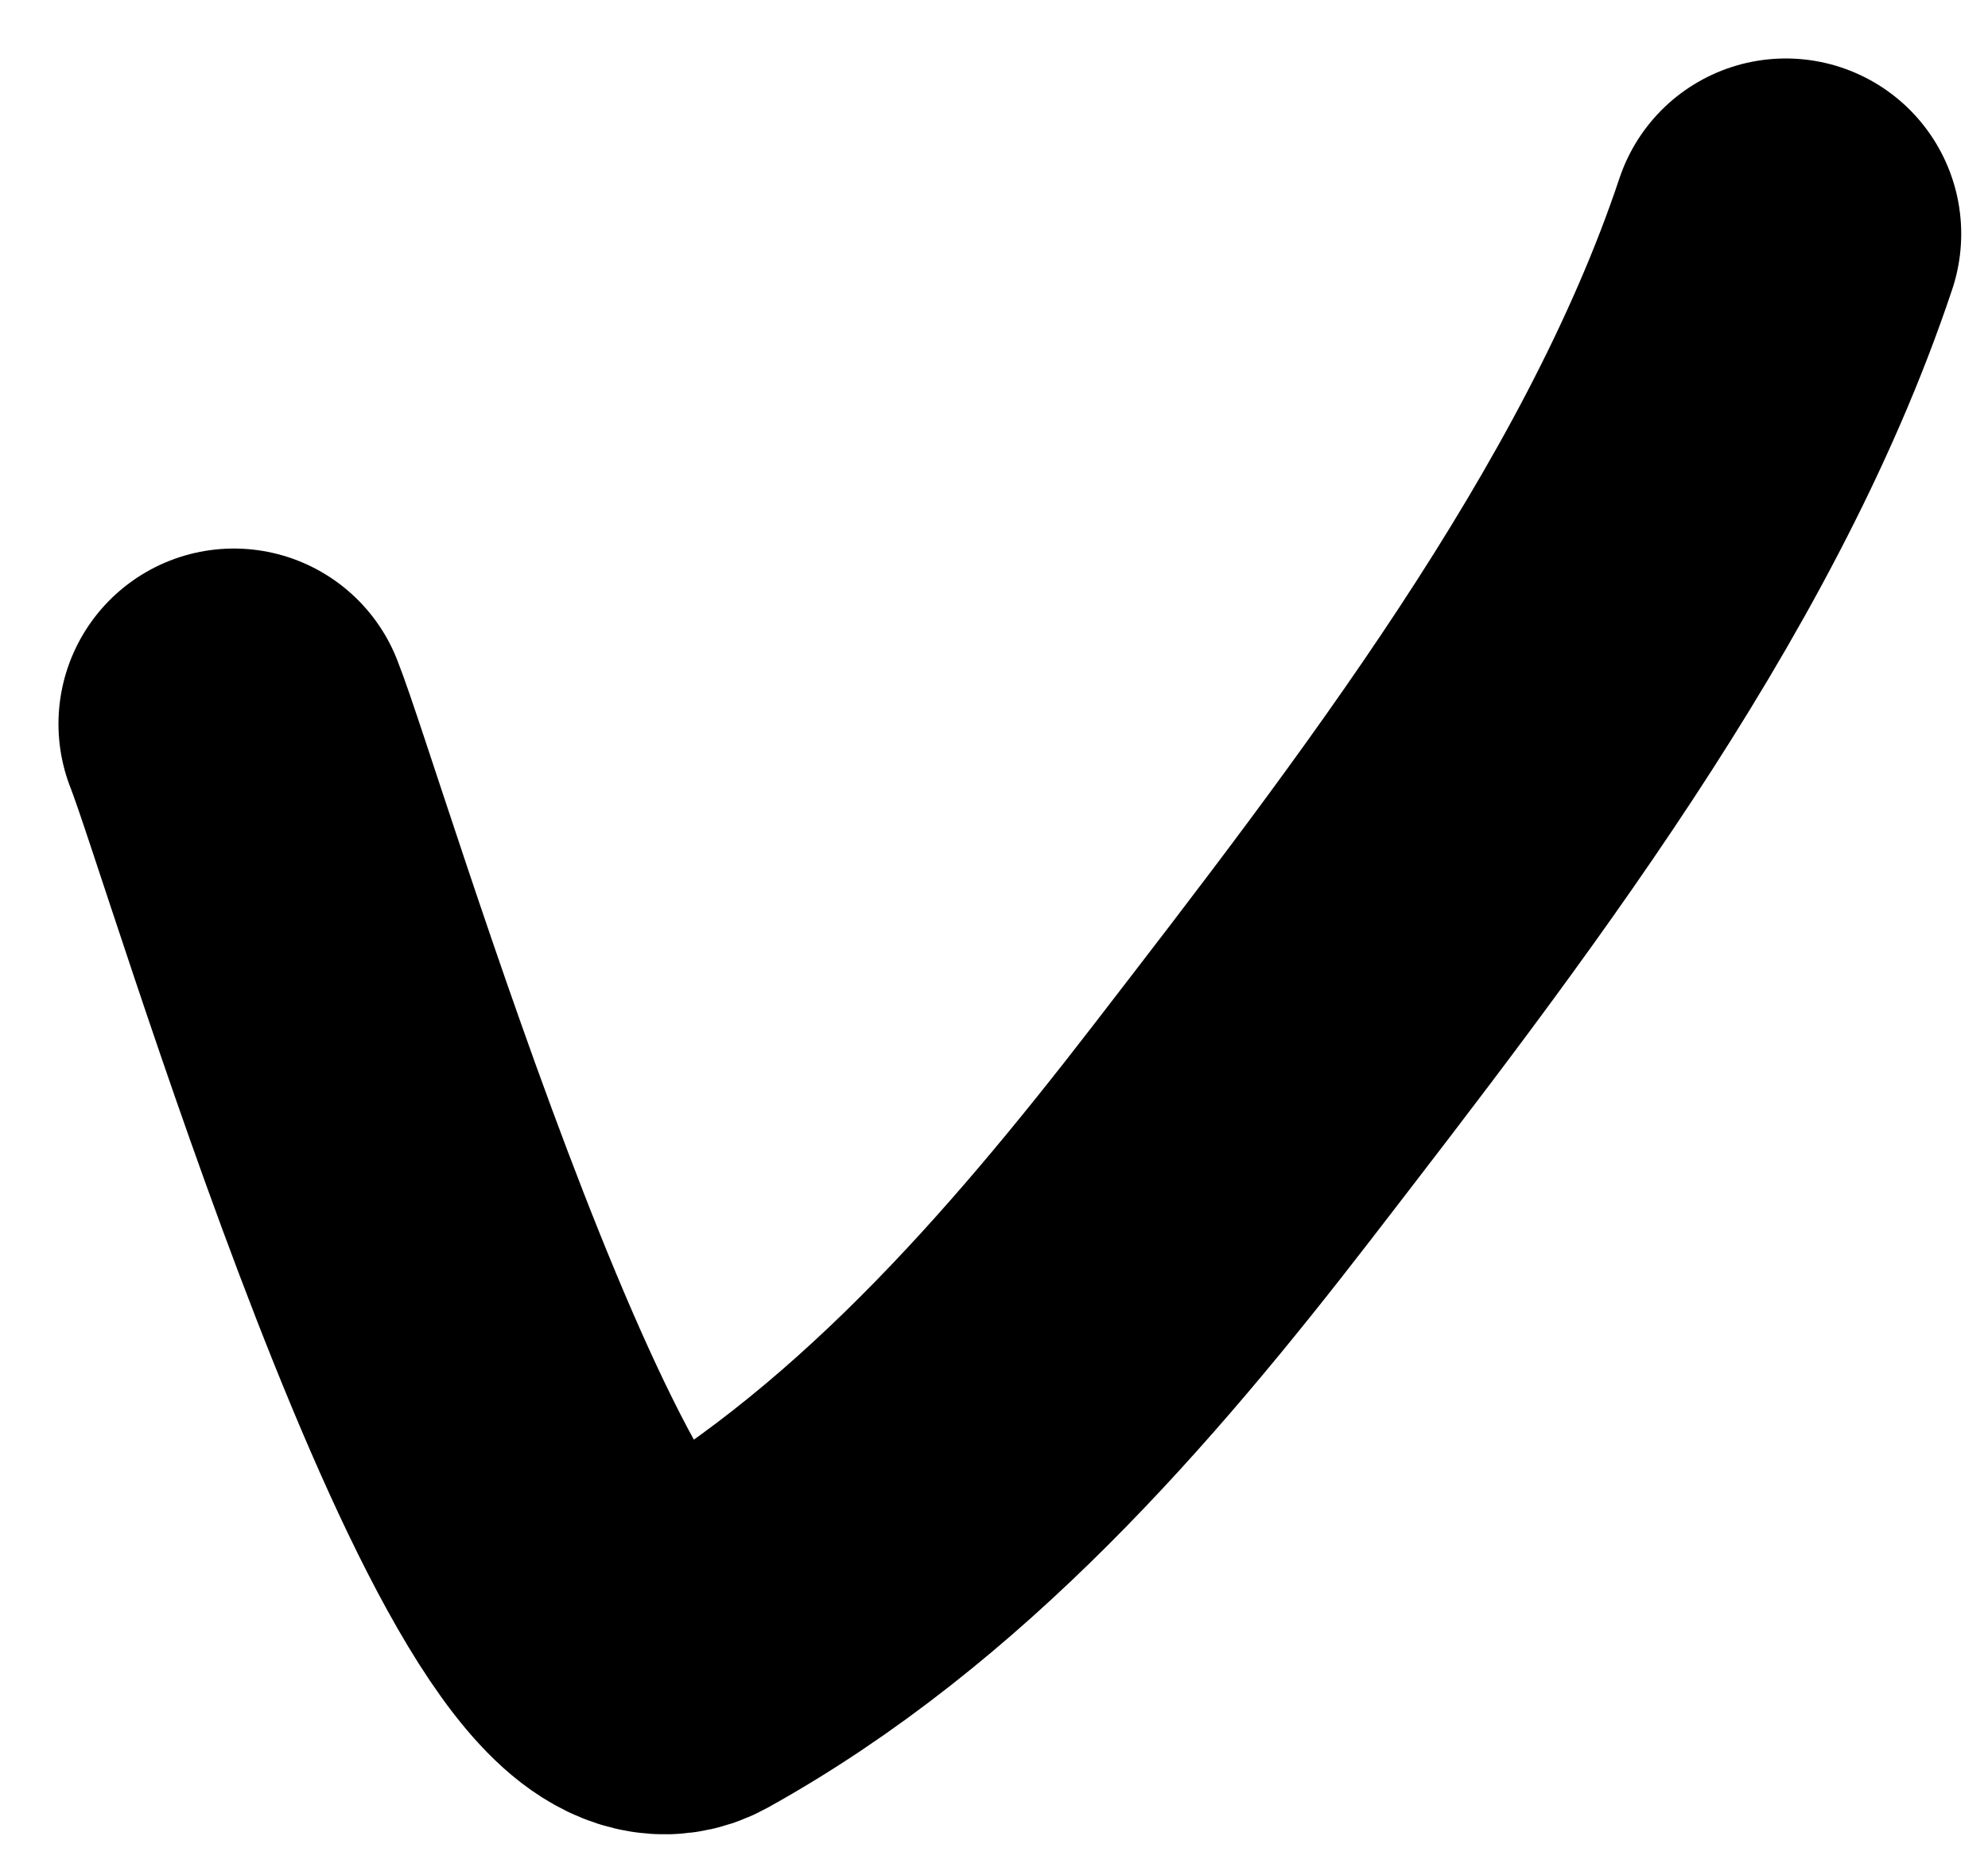 <?xml version="1.0" encoding="utf-8"?>
<svg xmlns="http://www.w3.org/2000/svg" fill="none" height="100%" overflow="visible" preserveAspectRatio="none" style="display: block;" viewBox="0 0 17 16" width="100%">
<path d="M2 6.191C2.334 7.026 4.624 14.822 5.841 14.145C7.753 13.083 9.228 11.379 10.537 9.683C12.295 7.403 14.353 4.752 15.271 2" id="Vector 13" stroke="black" stroke-linecap="round" stroke-width="3"/>
</svg>